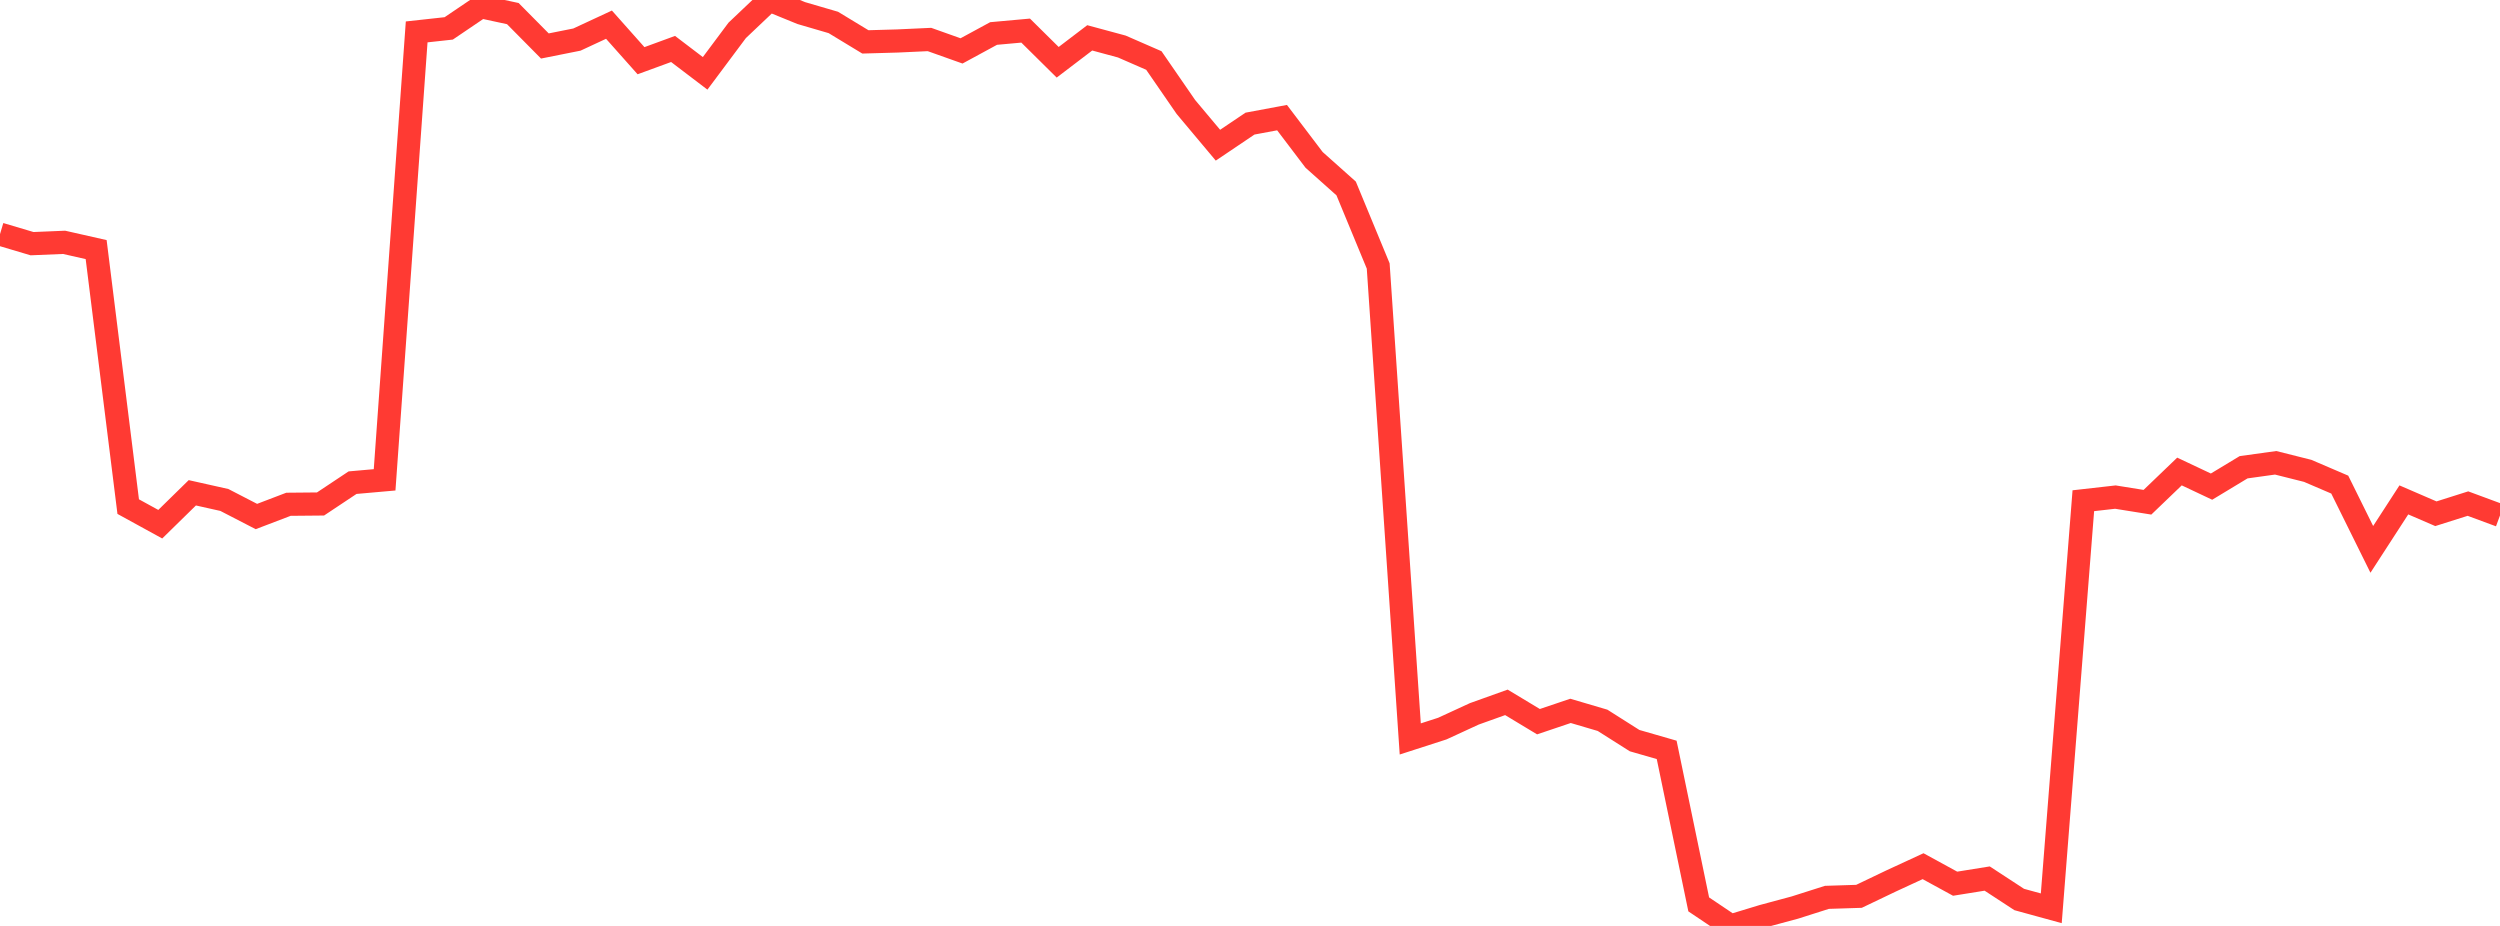 <?xml version="1.0" standalone="no"?>
<!DOCTYPE svg PUBLIC "-//W3C//DTD SVG 1.1//EN" "http://www.w3.org/Graphics/SVG/1.1/DTD/svg11.dtd">

<svg width="135" height="50" viewBox="0 0 135 50" preserveAspectRatio="none" 
  xmlns="http://www.w3.org/2000/svg"
  xmlns:xlink="http://www.w3.org/1999/xlink">


<polyline points="0.0, 12.643 1.731, 13.158 3.462, 13.086 5.192, 13.478 6.923, 27.357 8.654, 28.307 10.385, 26.611 12.115, 26.998 13.846, 27.892 15.577, 27.231 17.308, 27.215 19.038, 26.064 20.769, 25.911 22.5, 1.723 24.231, 1.533 25.962, 0.361 27.692, 0.734 29.423, 2.483 31.154, 2.137 32.885, 1.332 34.615, 3.278 36.346, 2.644 38.077, 3.961 39.808, 1.641 41.538, 0.0 43.269, 0.706 45.0, 1.212 46.731, 2.262 48.462, 2.213 50.192, 2.133 51.923, 2.749 53.654, 1.809 55.385, 1.652 57.115, 3.363 58.846, 2.044 60.577, 2.512 62.308, 3.267 64.038, 5.777 65.769, 7.841 67.5, 6.675 69.231, 6.352 70.962, 8.634 72.692, 10.177 74.423, 14.363 76.154, 39.903 77.885, 39.344 79.615, 38.547 81.346, 37.927 83.077, 38.971 84.808, 38.387 86.538, 38.897 88.269, 39.994 90.0, 40.493 91.731, 48.837 93.462, 50.0 95.192, 49.474 96.923, 49.008 98.654, 48.457 100.385, 48.402 102.115, 47.574 103.846, 46.774 105.577, 47.72 107.308, 47.442 109.038, 48.573 110.769, 49.048 112.5, 27.039 114.231, 26.843 115.962, 27.121 117.692, 25.461 119.423, 26.278 121.154, 25.232 122.885, 24.991 124.615, 25.426 126.346, 26.168 128.077, 29.666 129.808, 26.994 131.538, 27.742 133.269, 27.194 135.0, 27.834" fill="none" stroke="#ff3a33" stroke-width="1.25"/>

</svg>